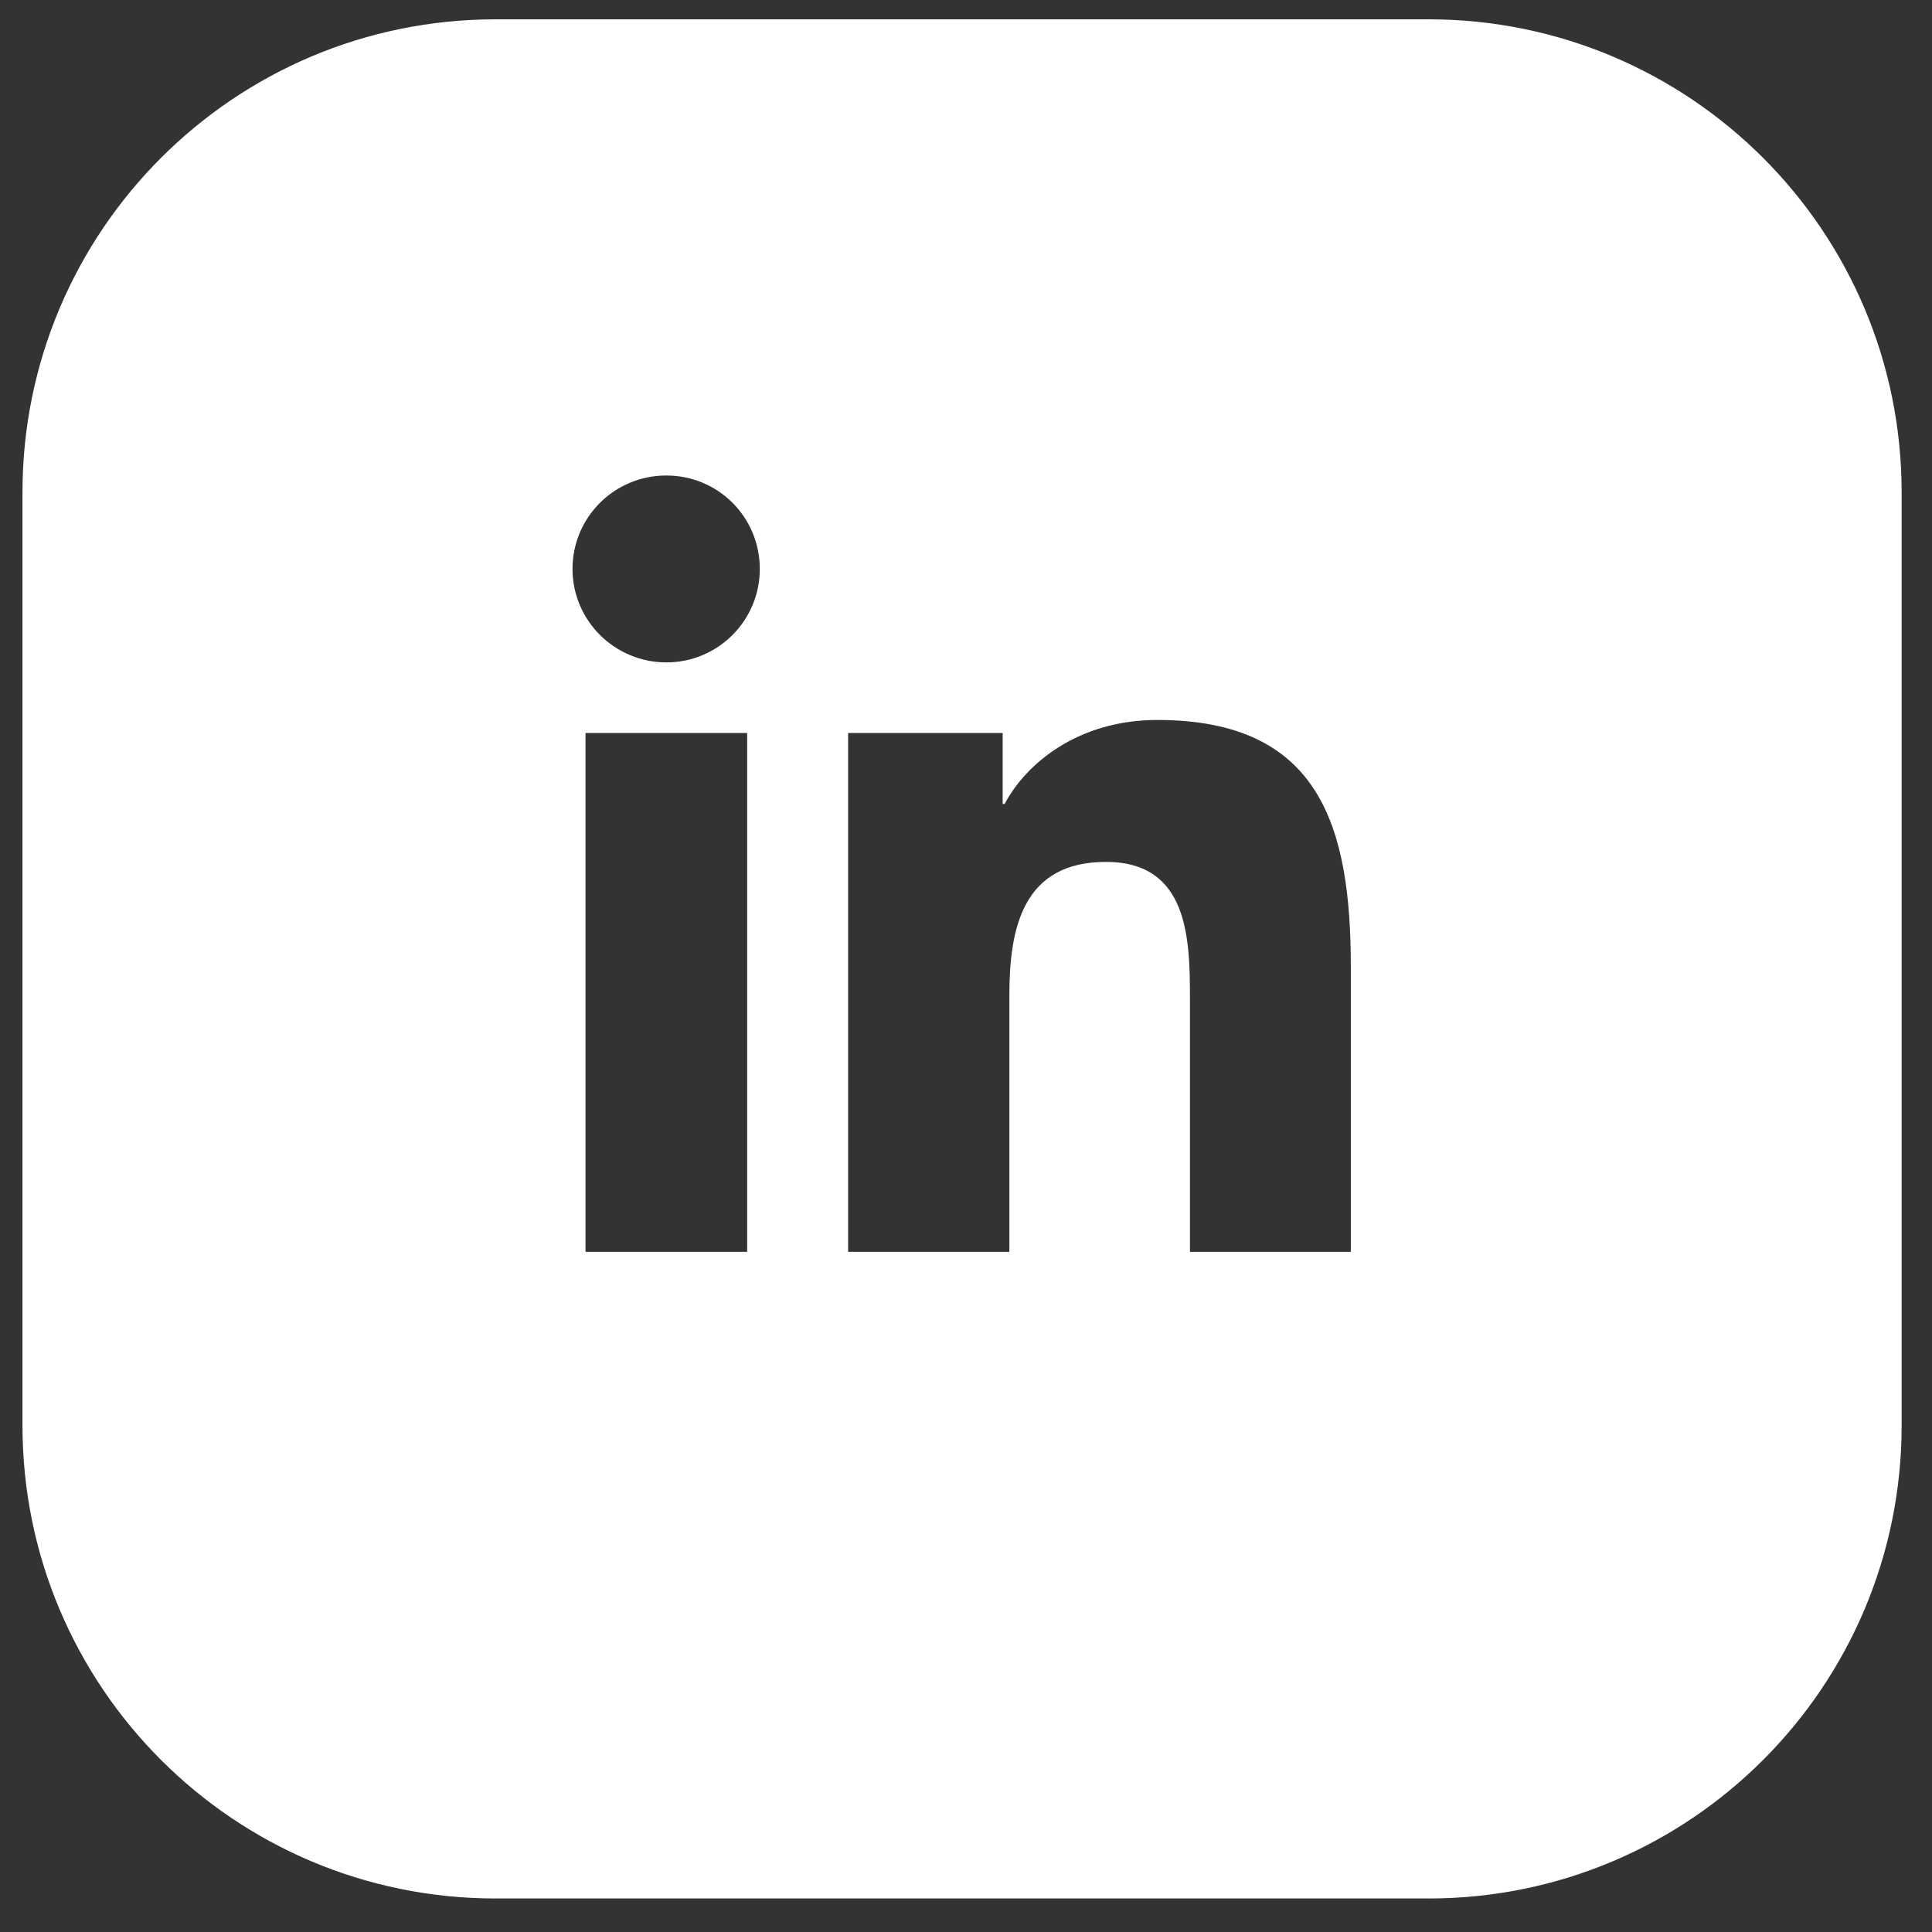 <svg width="49" height="49" viewBox="0 0 49 49" fill="none" xmlns="http://www.w3.org/2000/svg">
<rect x="0" y="0" width="49" height="49" fill="#333333" stroke="none"/>
<path d="M34.27 31.75H30.18V25.35C30.18 23.82 30.15 21.86 28.05 21.86C25.95 21.86 25.6 23.52 25.6 25.24V31.75H21.51V18.59H25.43V20.39H25.48C26.03 19.35 27.36 18.26 29.35 18.26C33.49 18.26 34.26 20.98 34.26 24.53V31.75H34.27ZM16.9 16.8C15.59 16.8 14.52 15.74 14.52 14.43C14.52 13.12 15.58 12.06 16.9 12.06C18.22 12.06 19.27 13.12 19.27 14.43C19.27 15.74 18.21 16.8 16.9 16.8ZM18.95 31.75H14.85V18.59H18.95V31.75ZM36.23 0.49H12.57C5.94 0.49 0.57 5.86 0.57 12.49V36.15C0.57 42.78 5.94 48.15 12.57 48.15H36.23C42.86 48.15 48.23 42.78 48.23 36.15V12.49C48.23 5.86 42.86 0.49 36.23 0.49Z" fill="white"/>
</svg>
